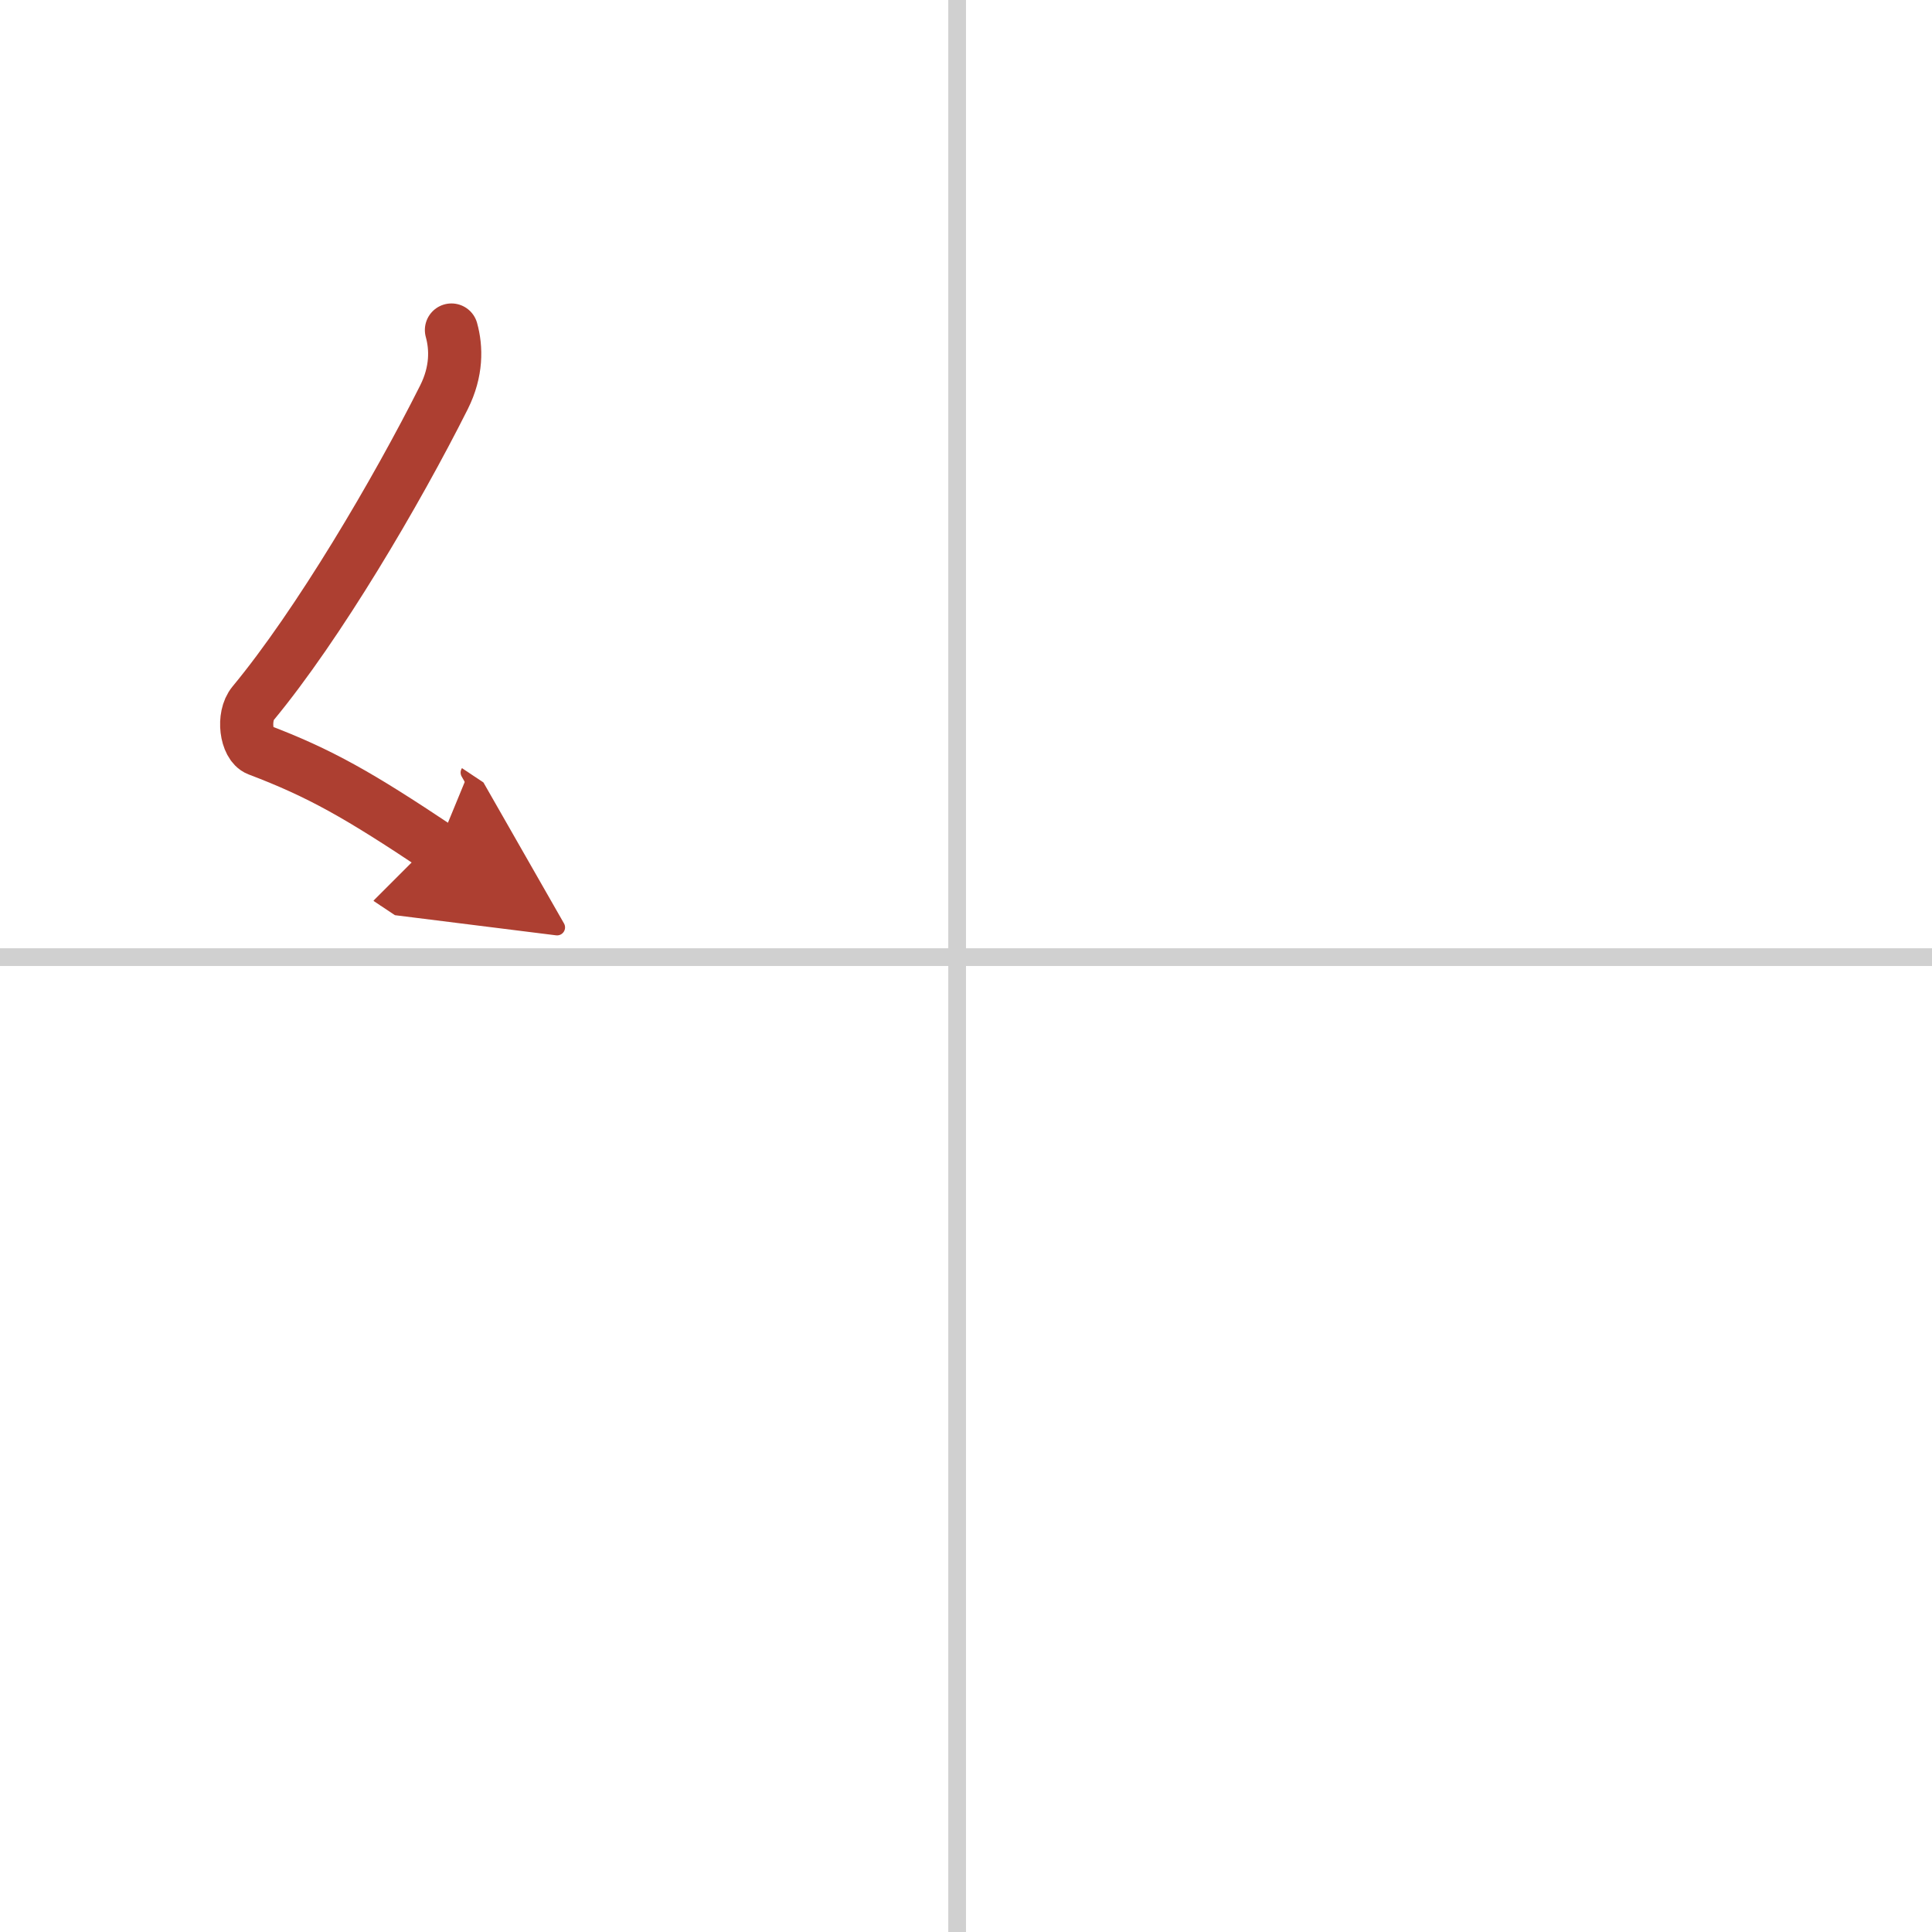 <svg width="400" height="400" viewBox="0 0 109 109" xmlns="http://www.w3.org/2000/svg"><defs><marker id="a" markerWidth="4" orient="auto" refX="1" refY="5" viewBox="0 0 10 10"><polyline points="0 0 10 5 0 10 1 5" fill="#ad3f31" stroke="#ad3f31"/></marker></defs><g fill="none" stroke-linecap="round" stroke-linejoin="round" stroke-width="3"><rect width="100%" height="100%" fill="#fff" stroke="#fff"/><line x1="54" x2="54" y2="109" stroke="#d0d0d0" stroke-width="1"/><line x2="109" y1="54" y2="54" stroke="#d0d0d0" stroke-width="1"/><path d="m25.47 18.62c0.28 1.01 0.31 2.33-0.42 3.79-2.68 5.34-7.1 12.84-10.77 17.27-0.62 0.75-0.39 2.35 0.28 2.61 3.53 1.34 5.69 2.58 10.13 5.54" marker-end="url(#a)" stroke="#ad3f31"/></g></svg>
